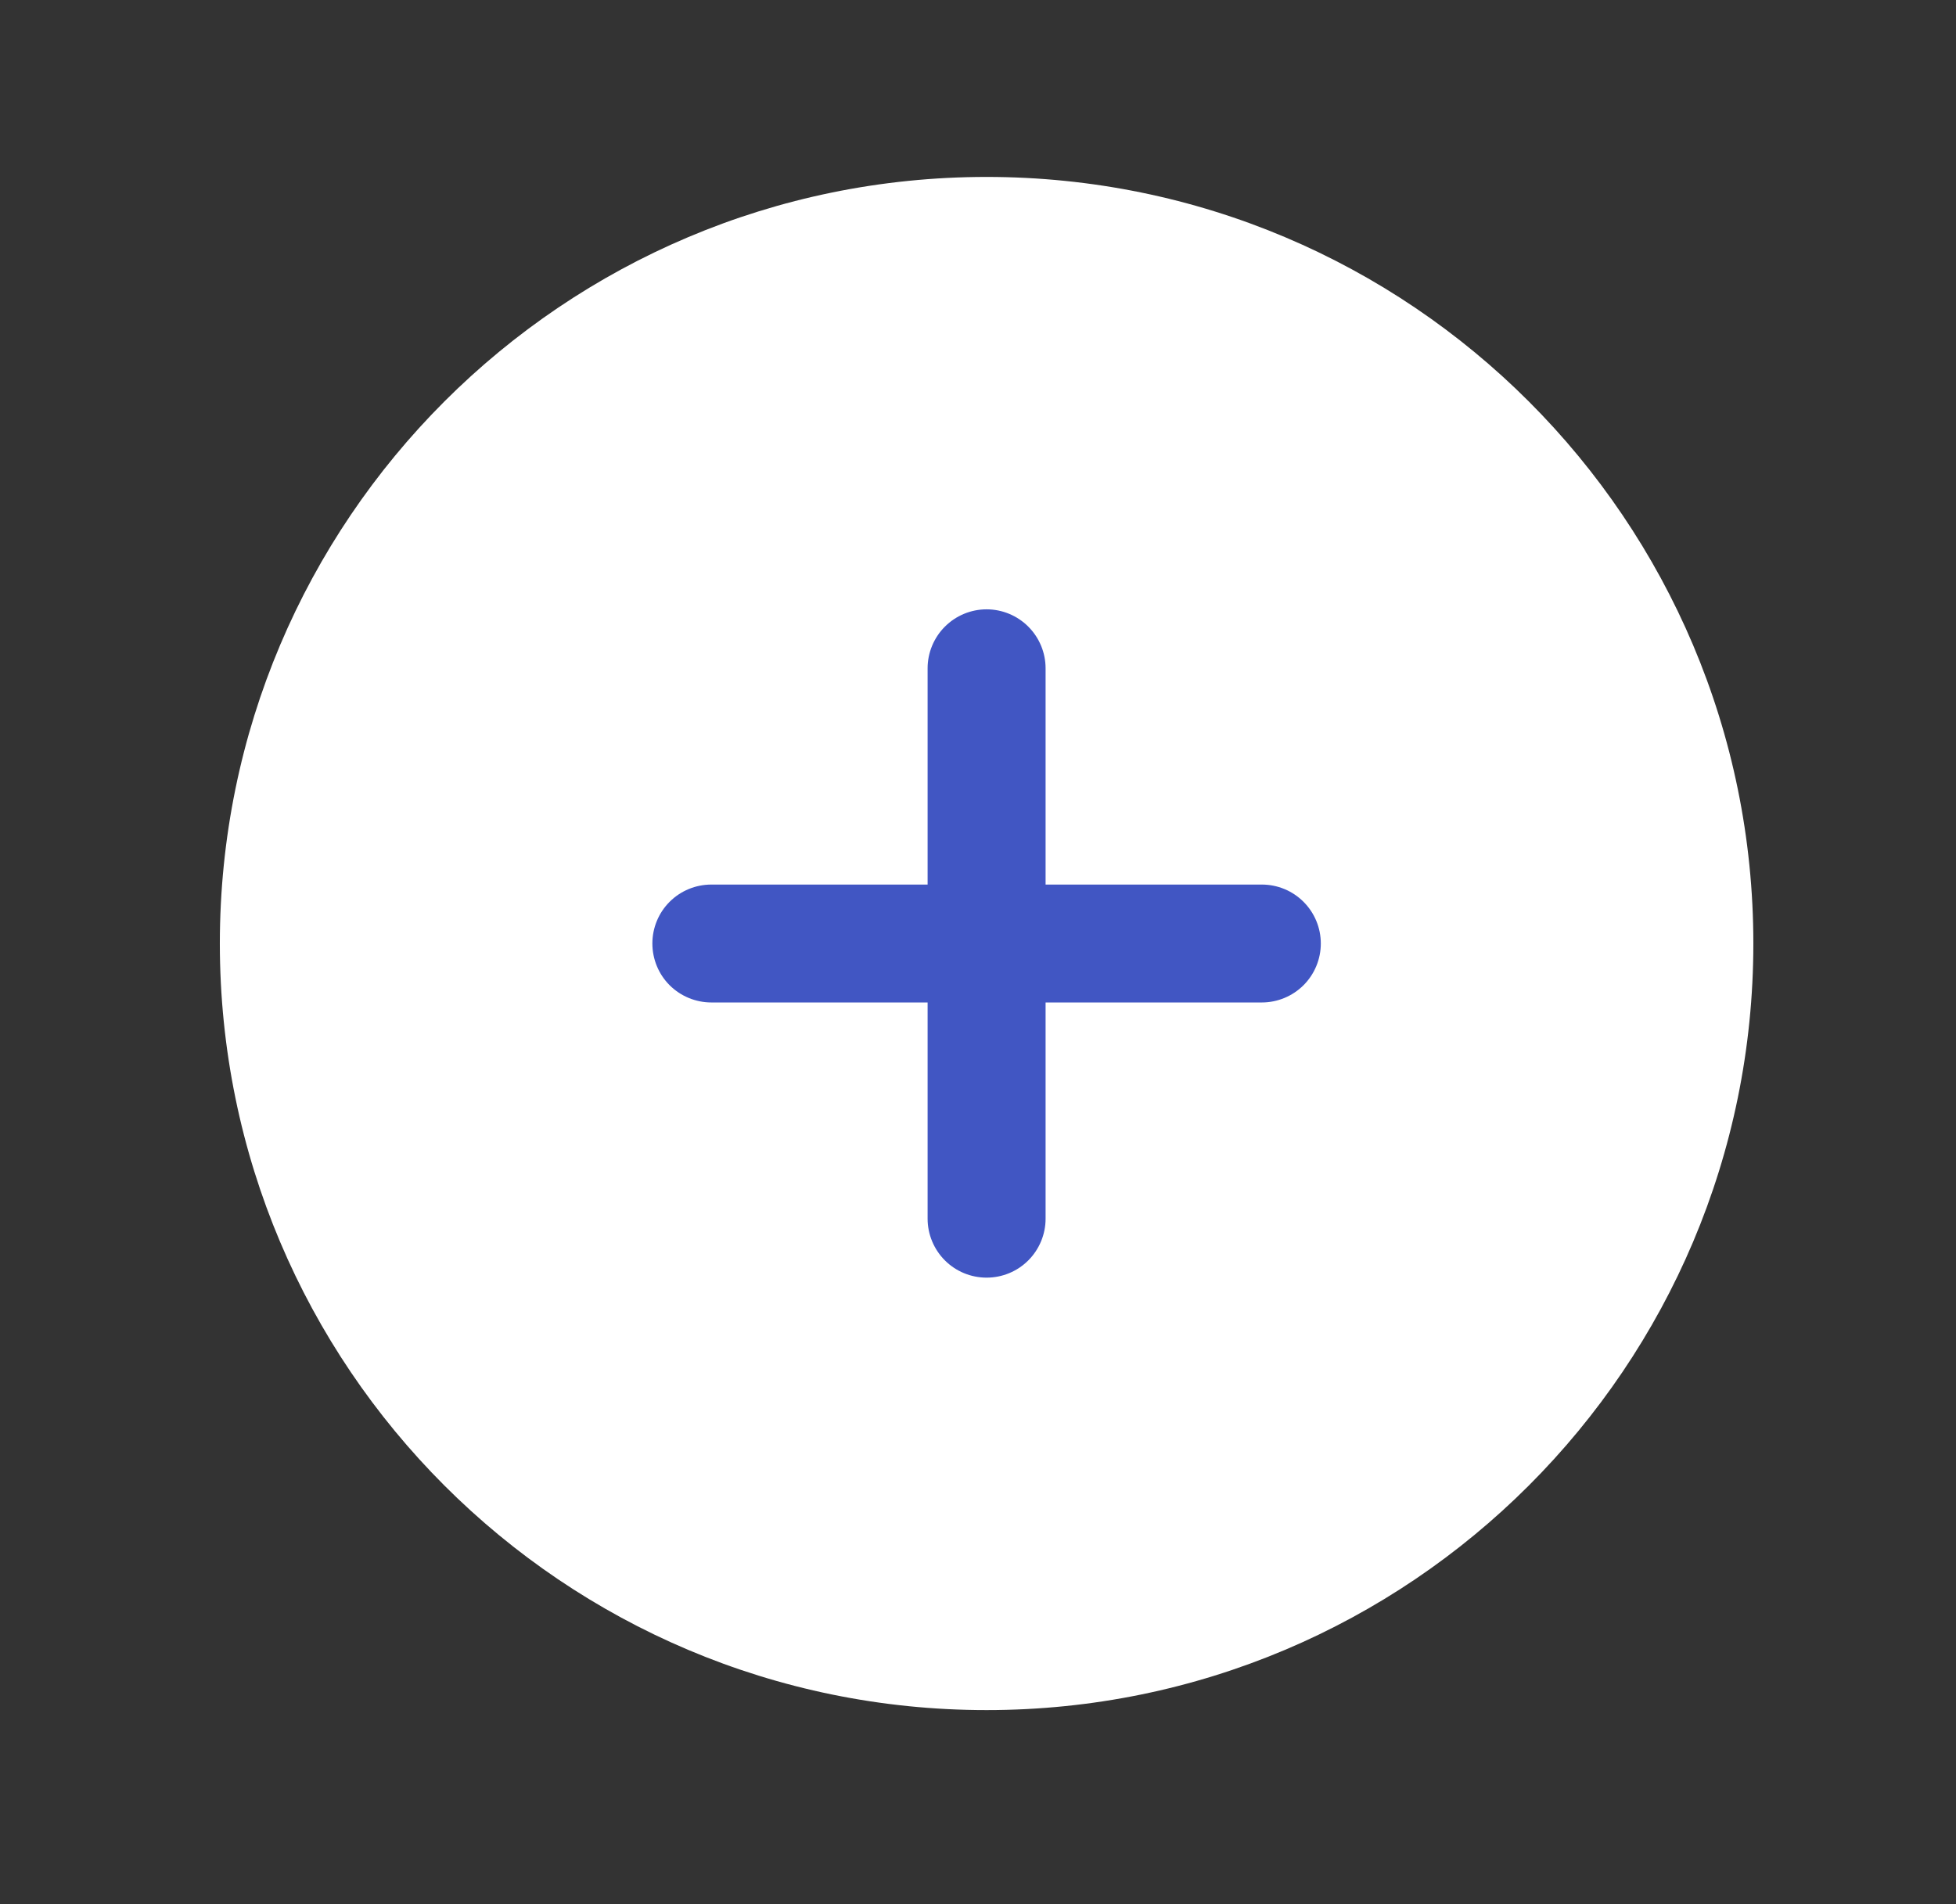 <?xml version="1.0" encoding="UTF-8"?> <svg xmlns="http://www.w3.org/2000/svg" width="38" height="37" viewBox="0 0 38 37" fill="none"><rect x="0" y="0" width="38" height="37" fill="#333333" stroke="none"/><rect x="11" y="9" width="16" height="19" fill="#4156C3"></rect><path d="M4.271 18.333C4.271 10.106 10.94 3.438 19.167 3.438C27.394 3.438 34.063 10.106 34.063 18.333C34.063 26.56 27.394 33.229 19.167 33.229C10.94 33.229 4.271 26.56 4.271 18.333ZM19.167 11.84C18.863 11.84 18.572 11.961 18.357 12.176C18.142 12.391 18.021 12.682 18.021 12.986V17.188H13.82C13.516 17.188 13.224 17.308 13.009 17.523C12.794 17.738 12.674 18.029 12.674 18.333C12.674 18.637 12.794 18.929 13.009 19.144C13.224 19.358 13.516 19.479 13.82 19.479H18.021V23.681C18.021 23.984 18.142 24.276 18.357 24.491C18.572 24.706 18.863 24.826 19.167 24.826C19.471 24.826 19.762 24.706 19.977 24.491C20.192 24.276 20.313 23.984 20.313 23.681V19.479H24.514C24.818 19.479 25.109 19.358 25.324 19.144C25.539 18.929 25.66 18.637 25.66 18.333C25.66 18.029 25.539 17.738 25.324 17.523C25.109 17.308 24.818 17.188 24.514 17.188H20.313V12.986C20.313 12.682 20.192 12.391 19.977 12.176C19.762 11.961 19.471 11.84 19.167 11.84Z" fill="white"></path></svg> 